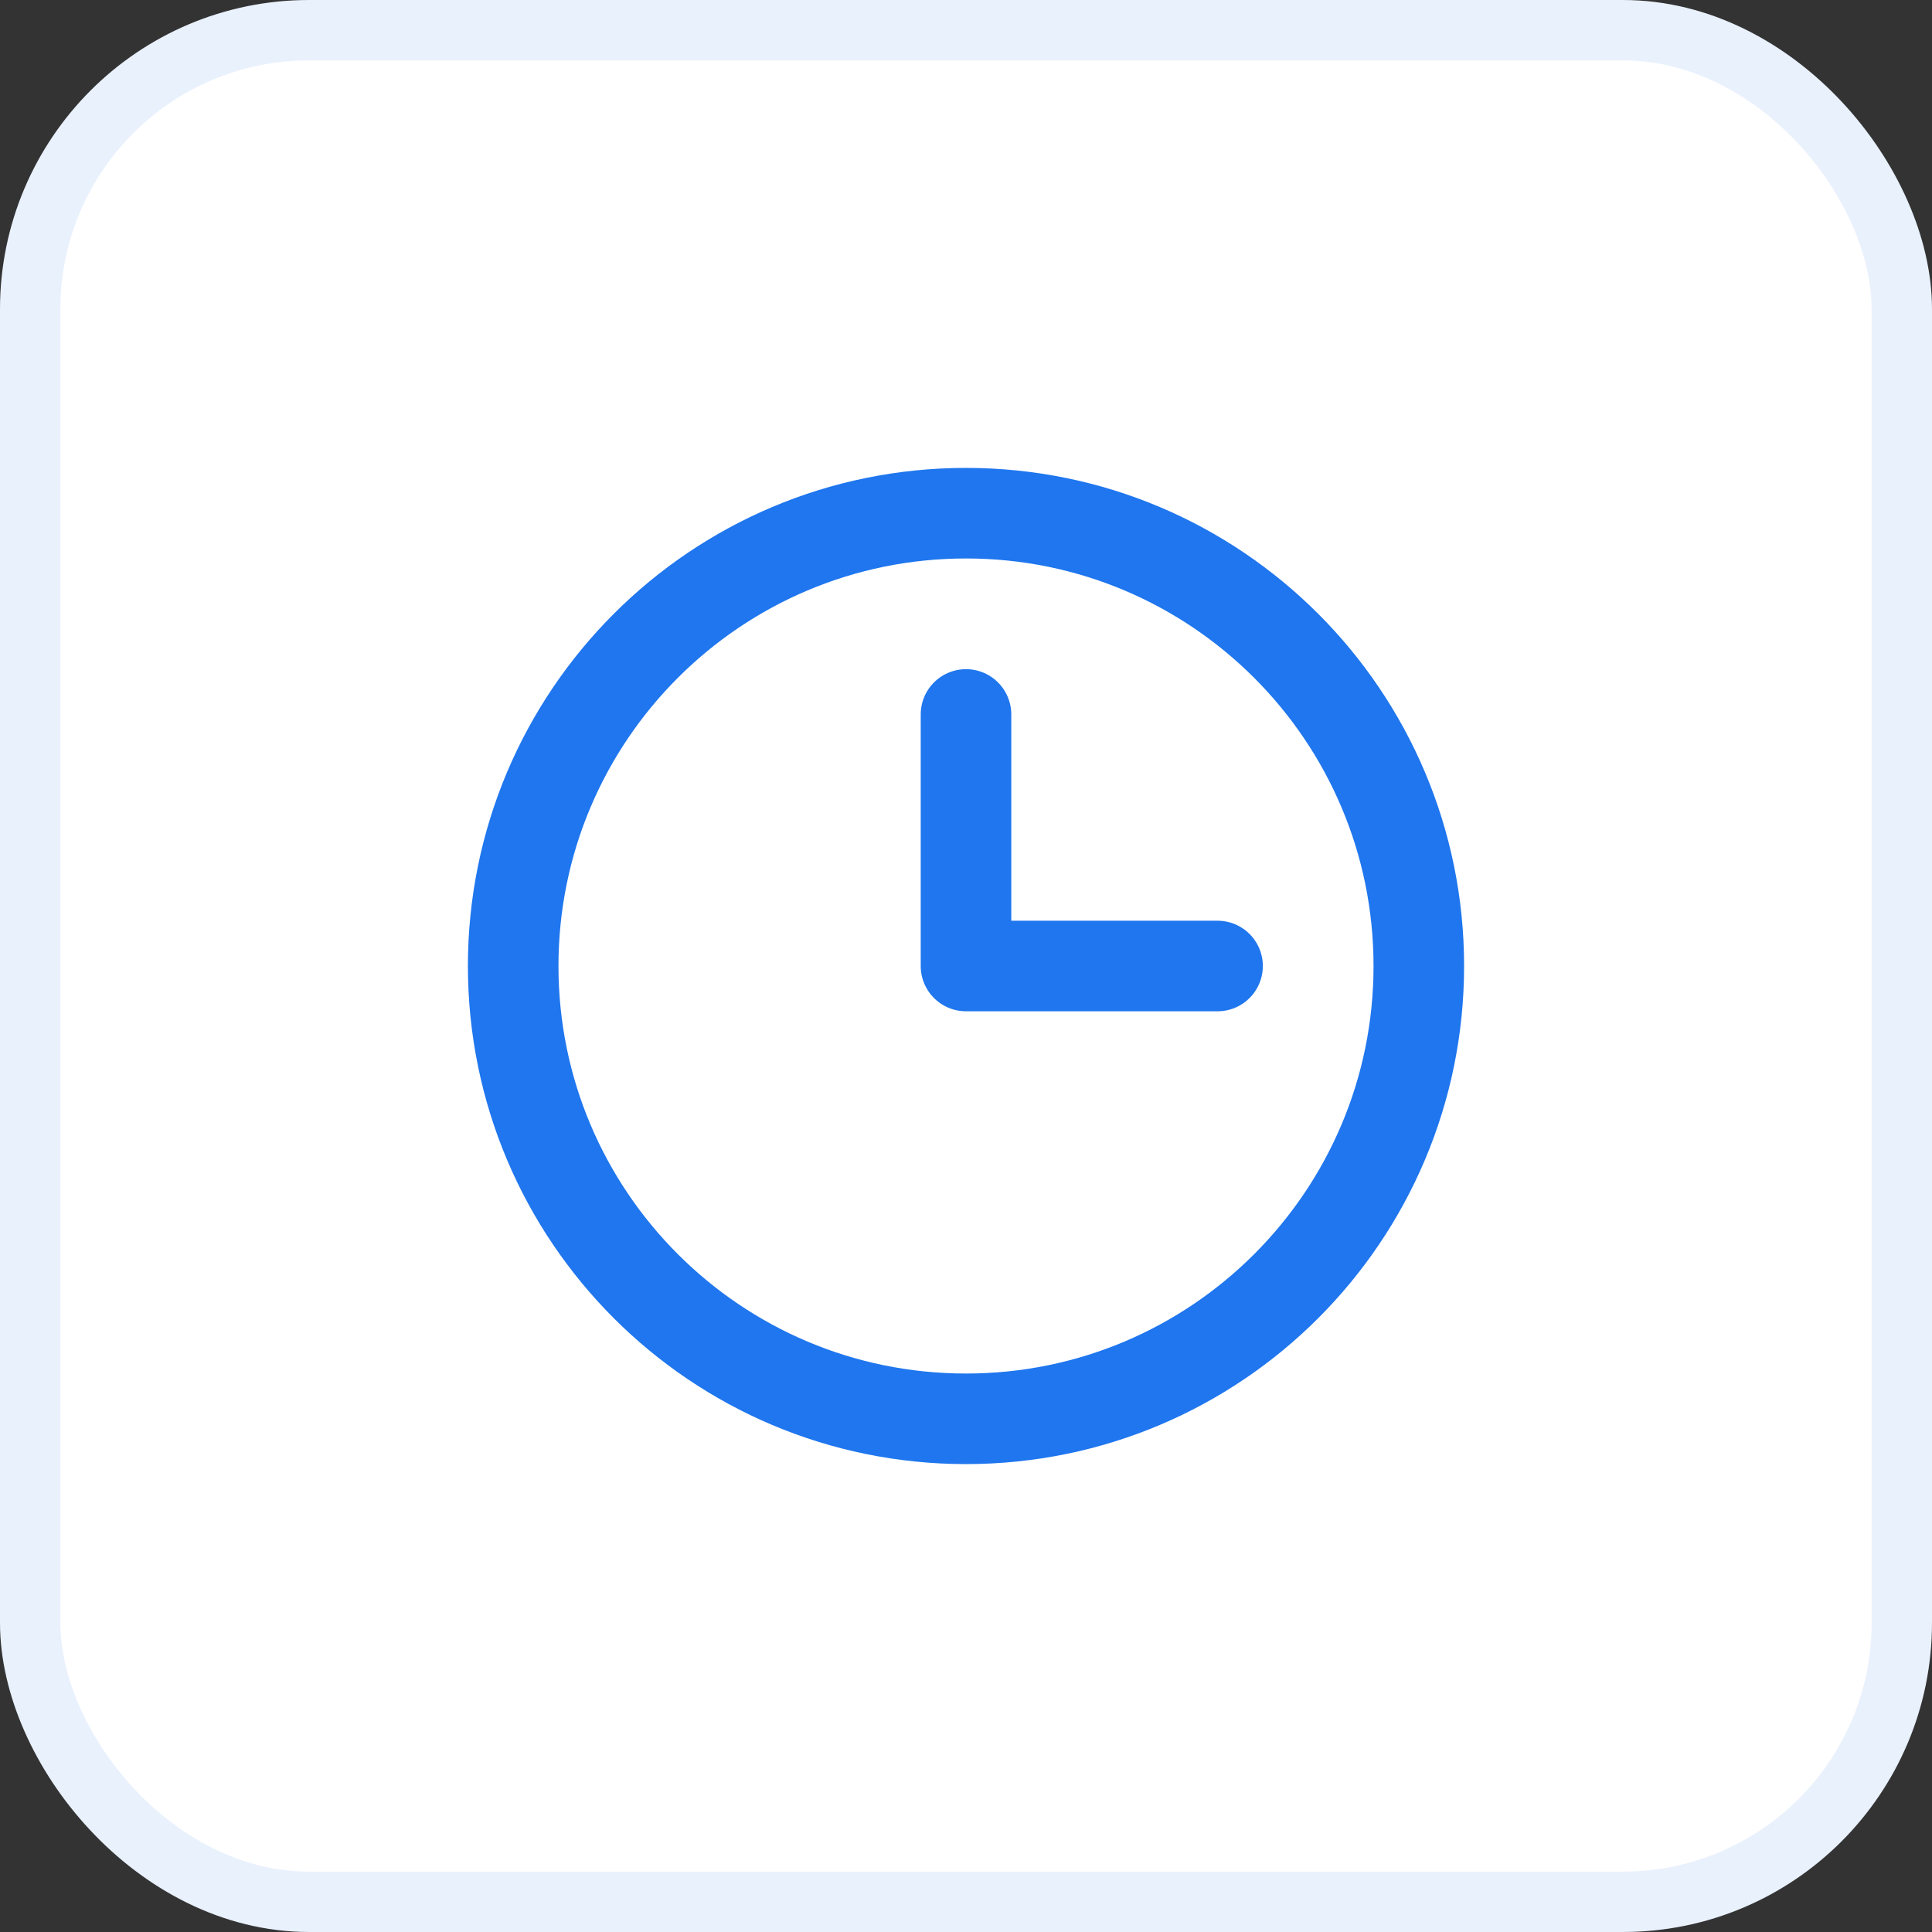 <svg width="64" height="64" viewBox="0 0 64 64" fill="none" xmlns="http://www.w3.org/2000/svg">
<rect x="0" y="0" width="64" height="64" fill="#333333" stroke="none"/>
<rect x="1" y="1" width="62" height="62" rx="9.24" fill="white" stroke="#E9F1FD" stroke-width="2"/>
<path d="M32 23.667V32H40.333M32 47C23.716 47 17 40.284 17 32C17 23.716 23.716 17 32 17C40.284 17 47 23.716 47 32C47 40.284 40.284 47 32 47Z" stroke="#1F76EE" stroke-width="3" stroke-linecap="round" stroke-linejoin="round"/>
</svg>
